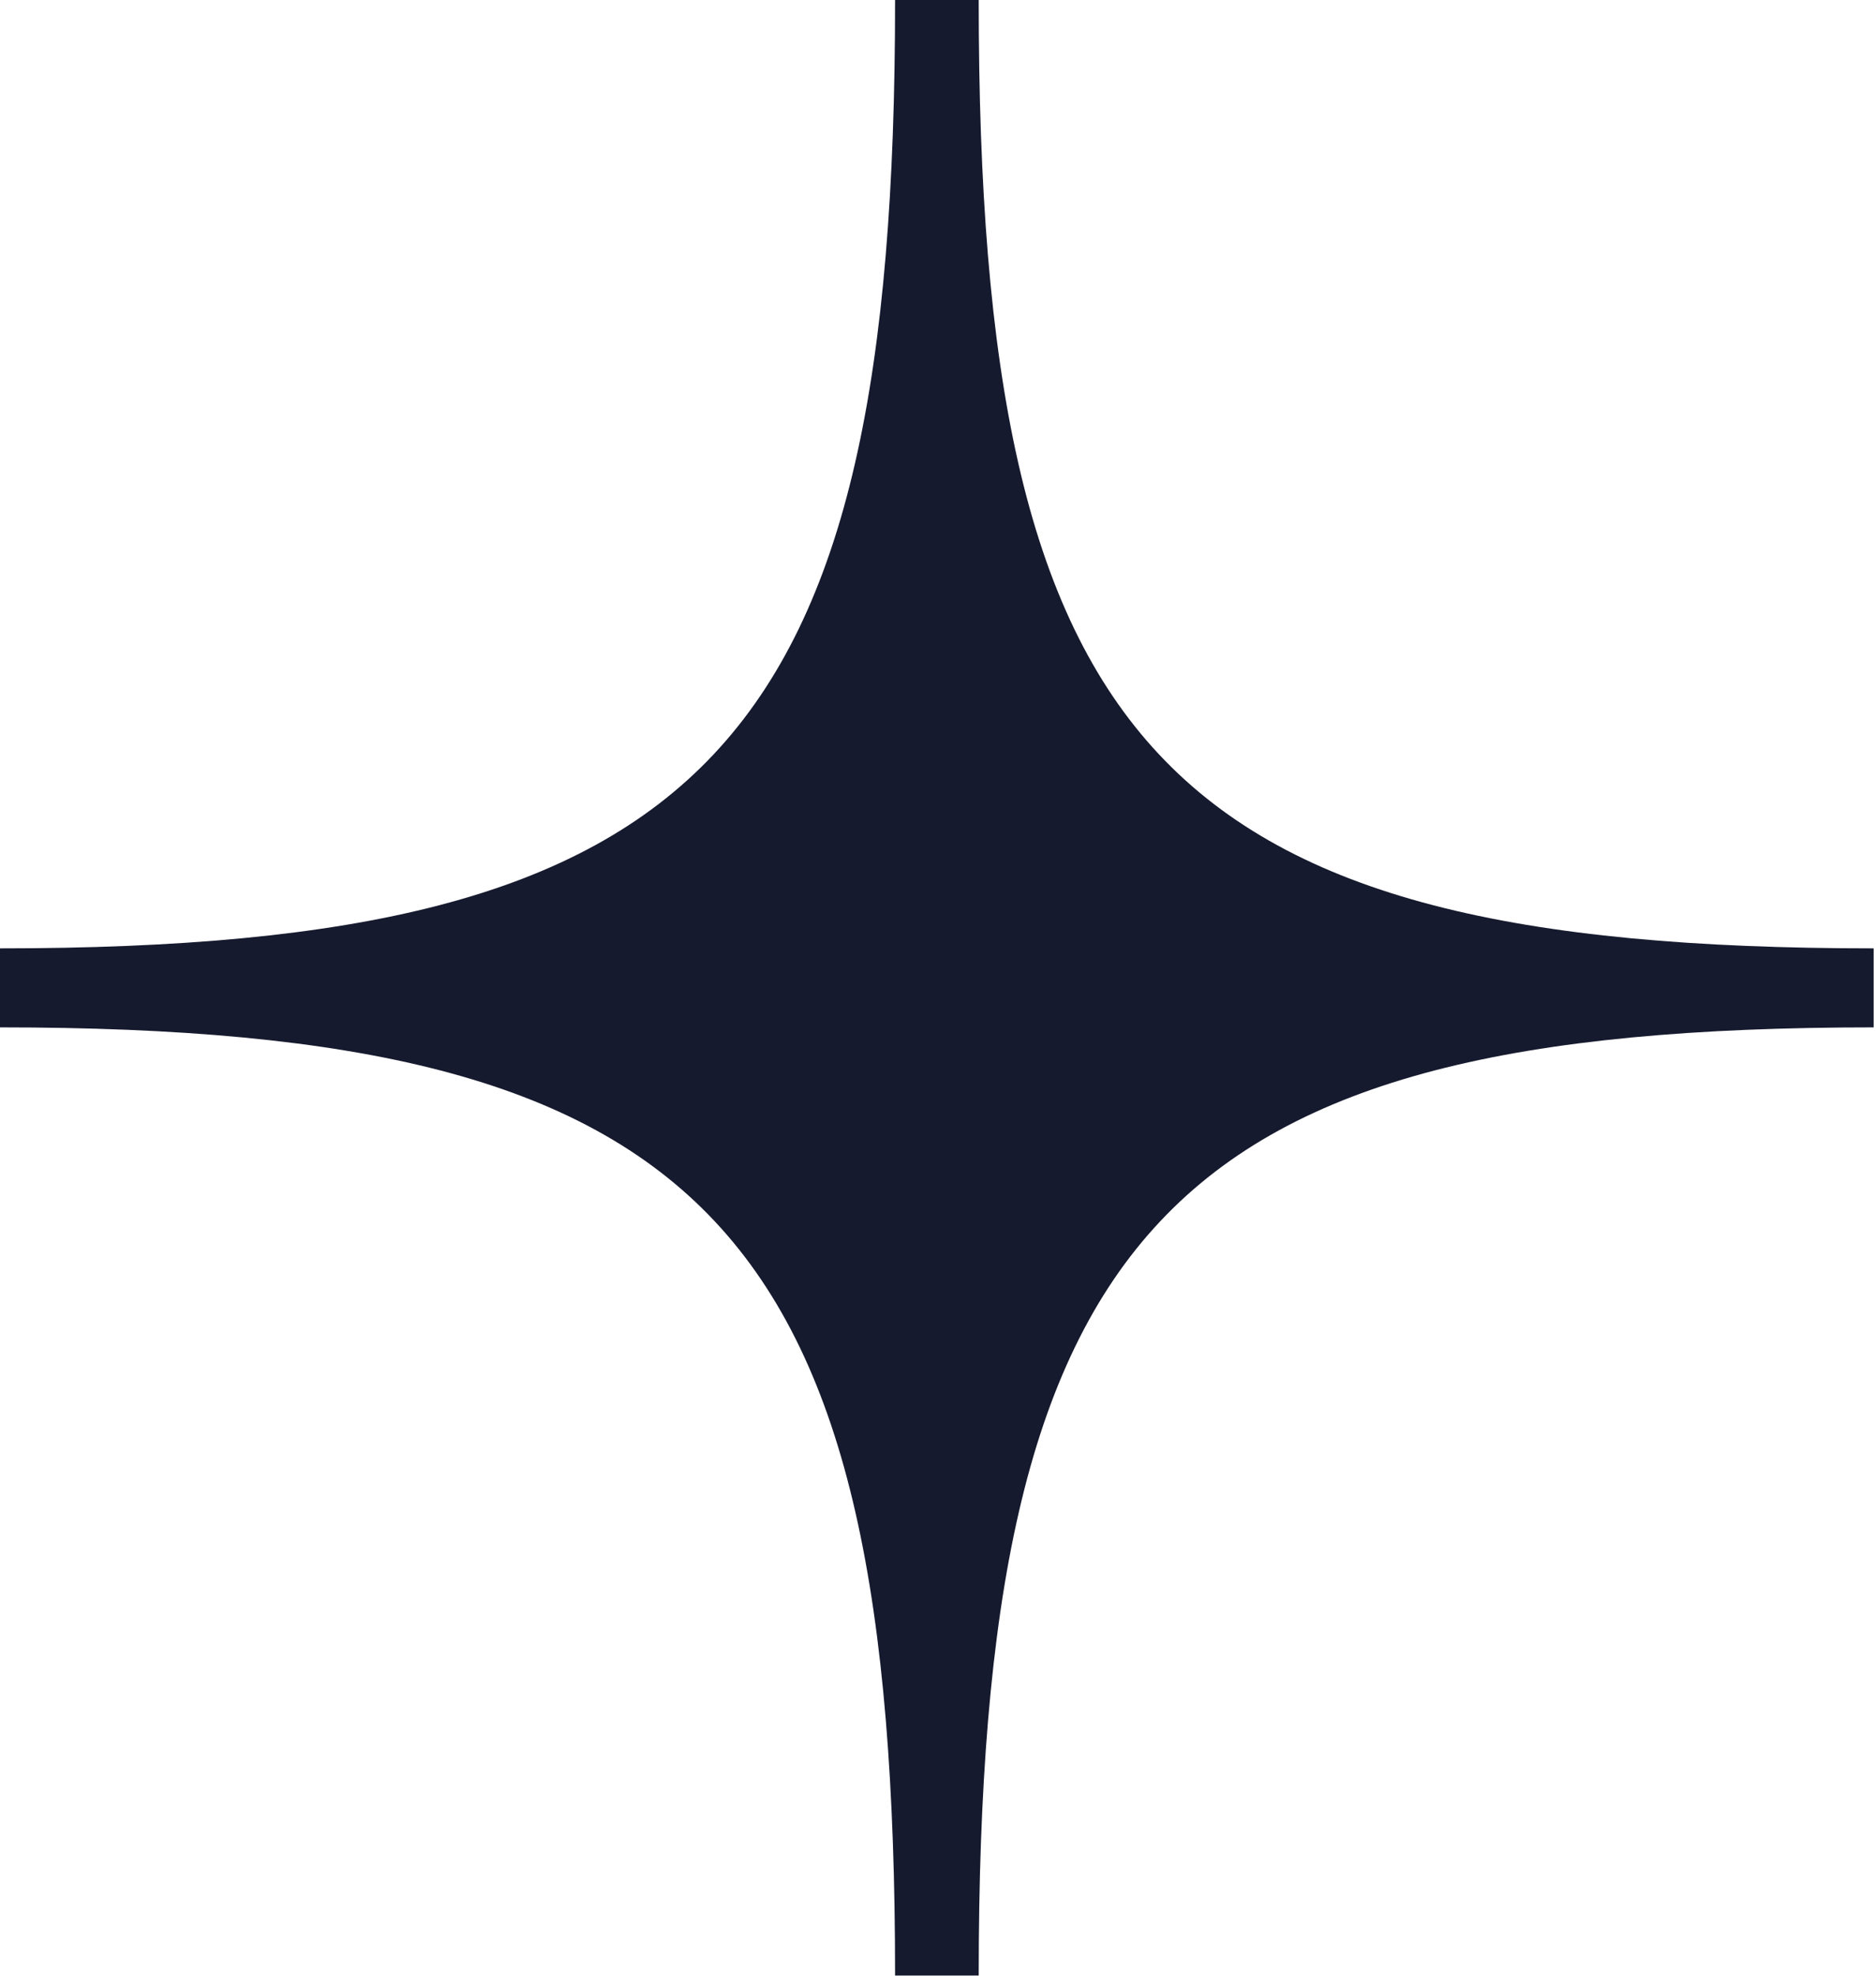 <?xml version="1.0" encoding="UTF-8"?> <svg xmlns="http://www.w3.org/2000/svg" width="76" height="80" viewBox="0 0 76 80" fill="none"> <g clip-path="url(#clip0_47_1636)"> <path d="M75.91 38.401C47.052 38.401 39.649 30.268 39.649 0.001H36.261C36.261 30.268 28.733 38.401 0 38.401V41.601C28.858 41.601 36.261 49.734 36.261 80.001H39.649C39.649 49.734 47.177 41.601 75.91 41.601V38.401Z" fill="#161A2E"></path> </g> <defs> <clipPath id="clip0_47_1636"> <rect width="18.821" height="19.835" fill="white" transform="scale(4.033)"></rect> </clipPath> </defs> </svg> 
